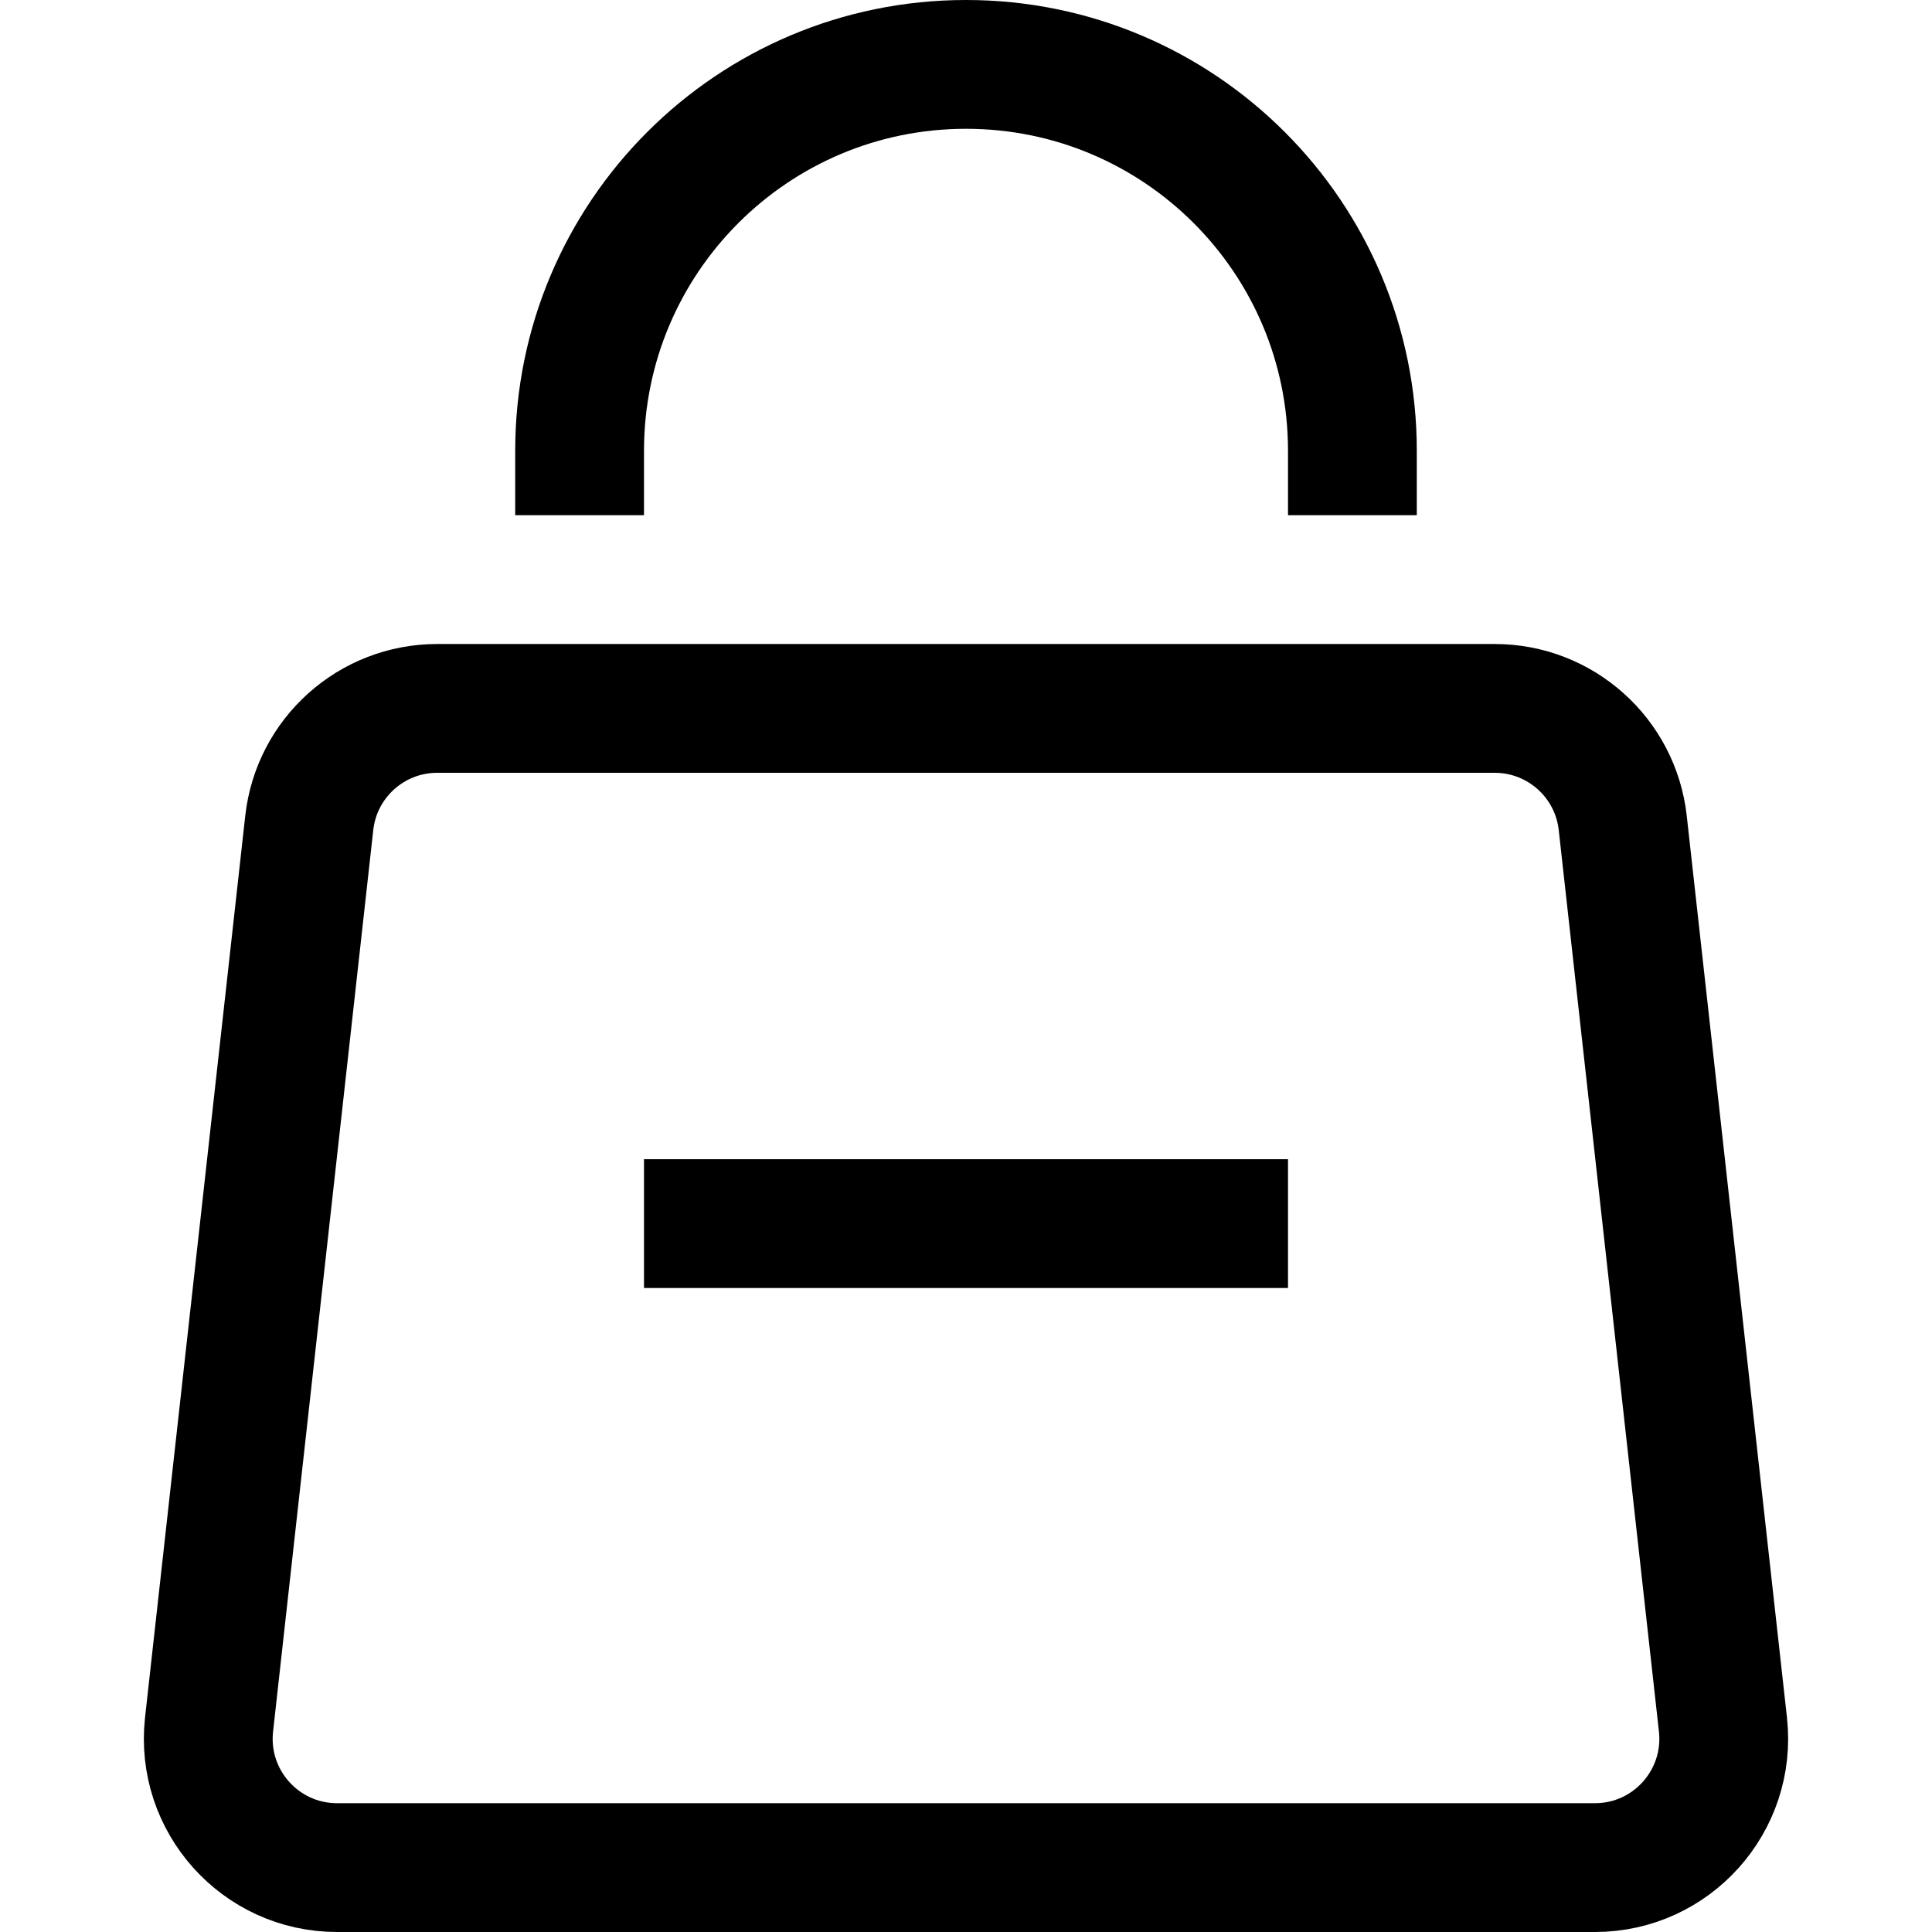 <?xml version="1.0" encoding="utf-8"?><!-- Uploaded to: SVG Repo, www.svgrepo.com, Generator: SVG Repo Mixer Tools -->
<svg width="800px" height="800px" viewBox="0 0 15 15" fill="none" xmlns="http://www.w3.org/2000/svg">
<path d="M4.5 4V3.5C4.5 1.843 5.843 0.5 7.5 0.5C9.157 0.5 10.5 1.843 10.5 3.5V4M5 9.5H10M2.401 6.39L1.623 13.39C1.558 13.982 2.021 14.5 2.617 14.5H12.383C12.979 14.5 13.442 13.982 13.377 13.39L12.599 6.39C12.543 5.883 12.114 5.5 11.605 5.5H3.395C2.885 5.5 2.457 5.883 2.401 6.39Z" stroke="#000000"/>
</svg>